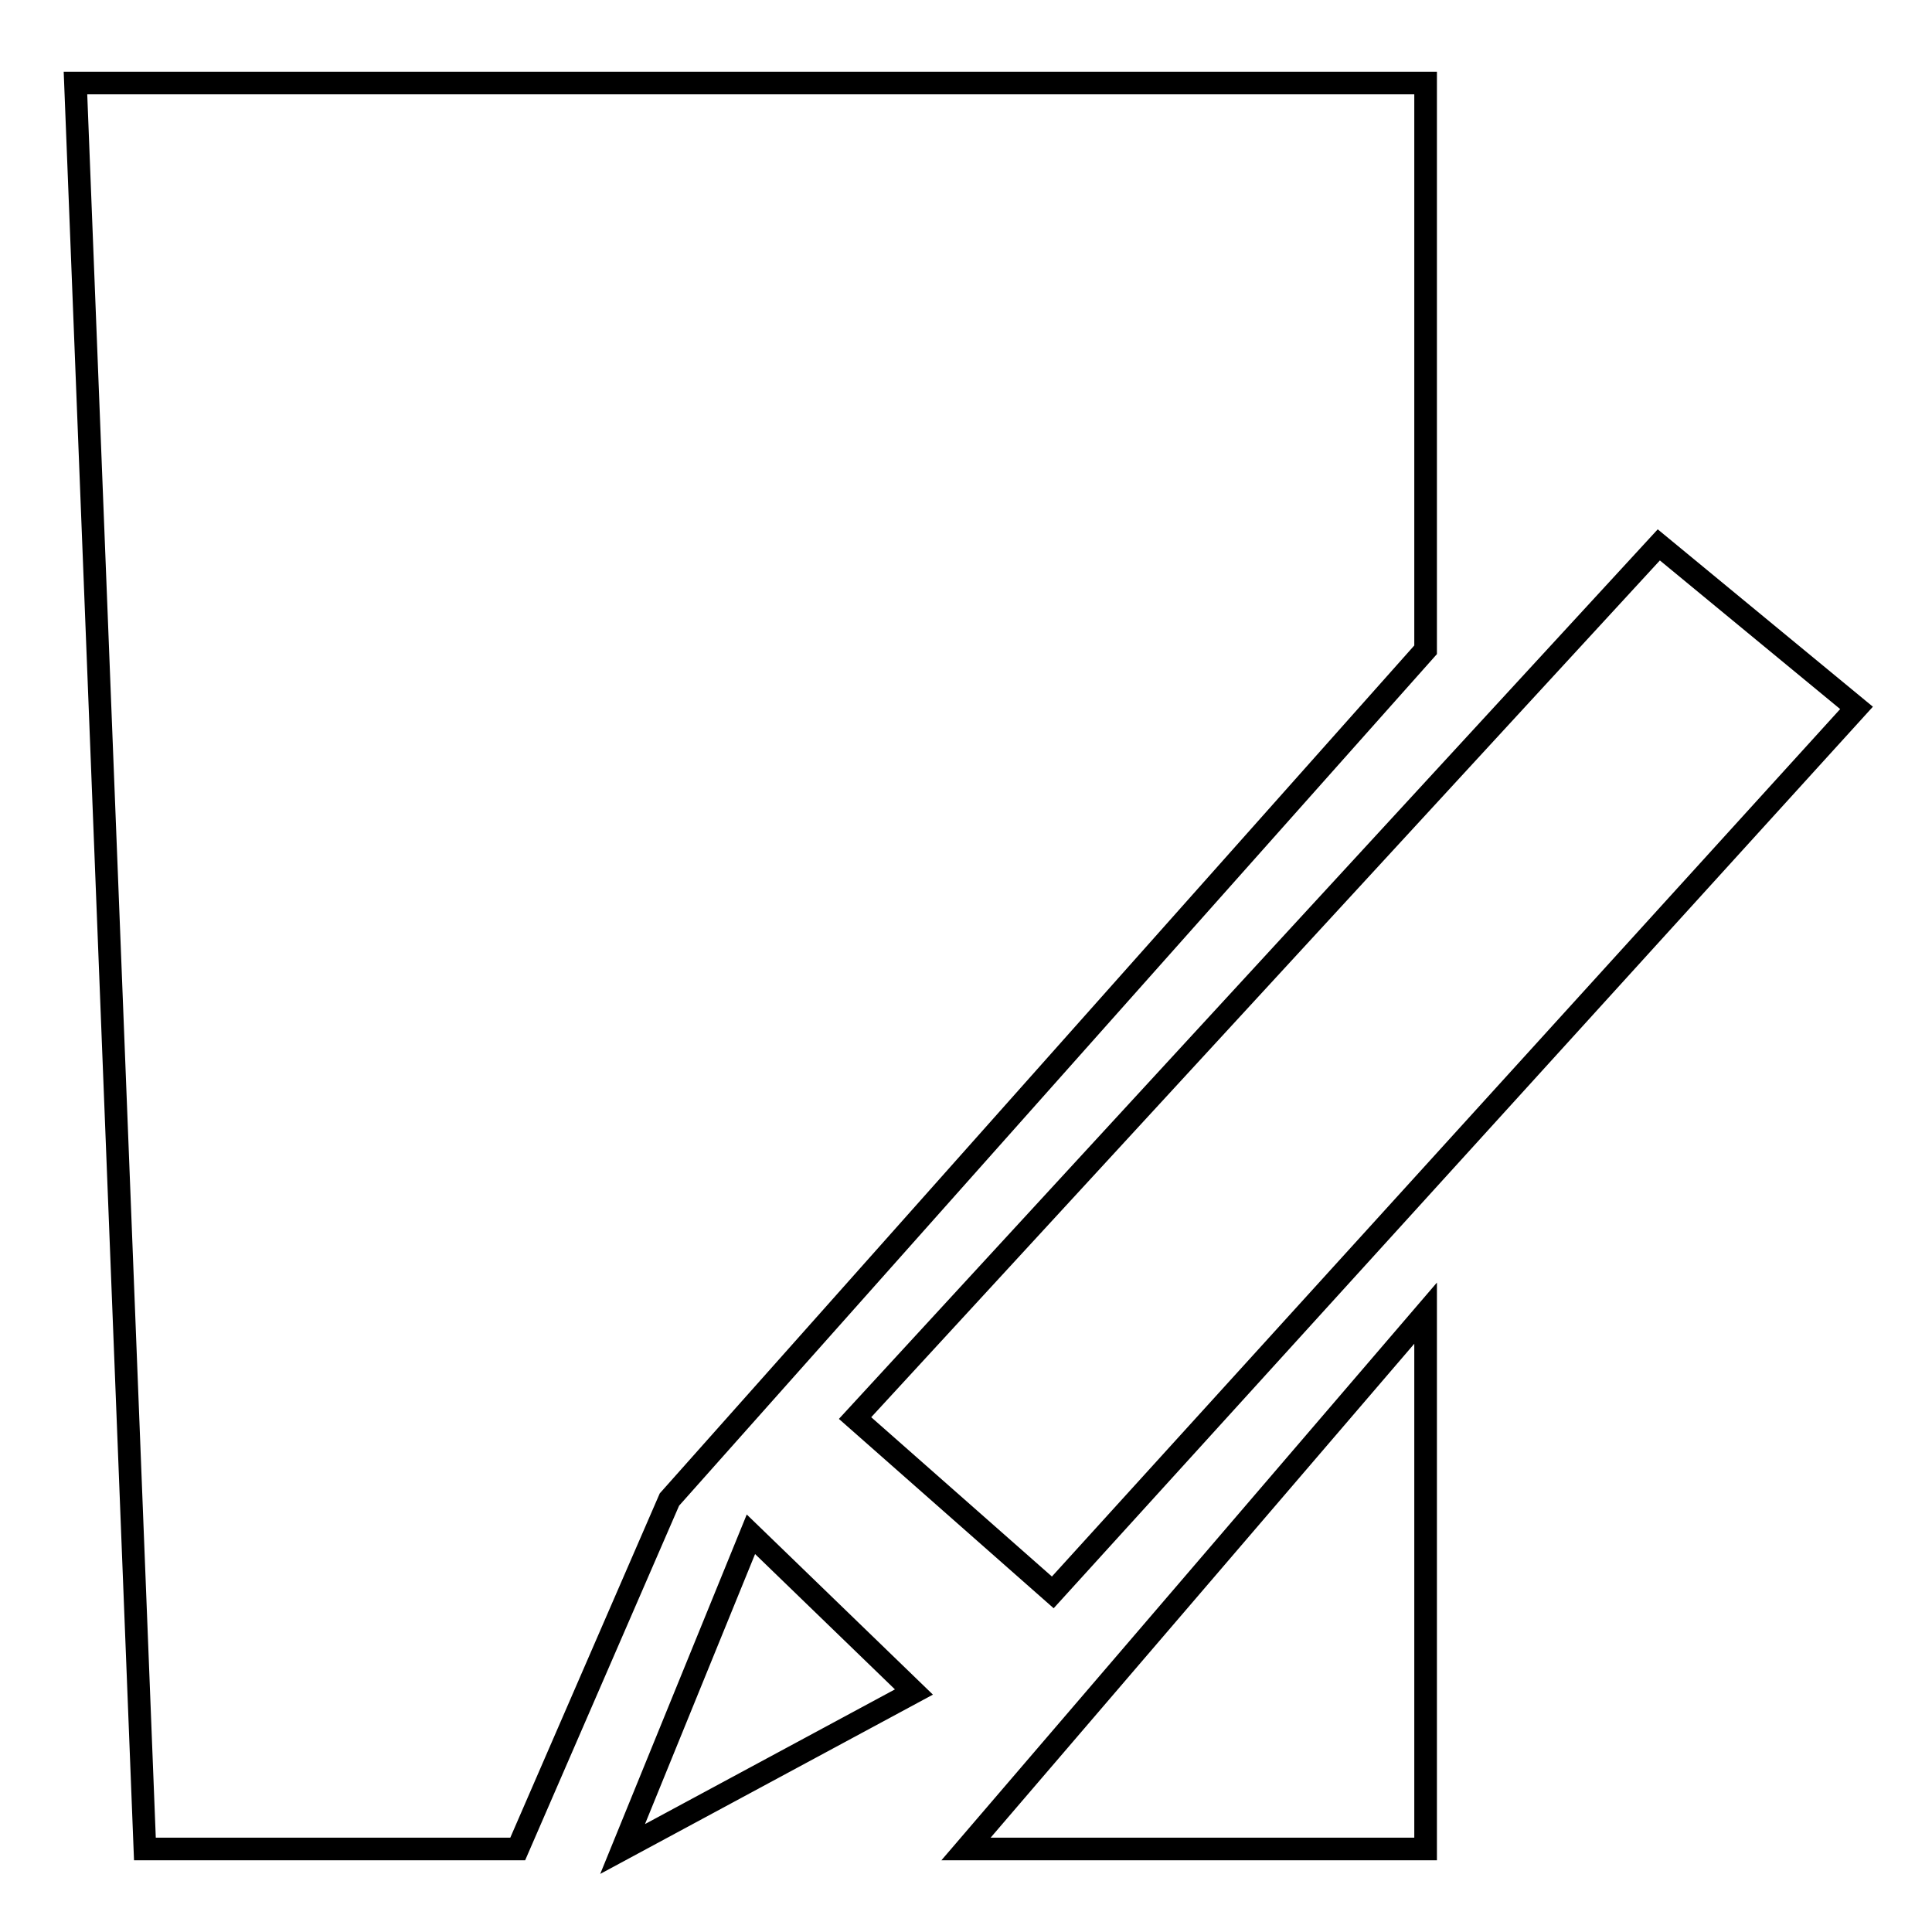 <?xml version="1.0" encoding="utf-8"?>
<!-- Svg Vector Icons : http://www.onlinewebfonts.com/icon -->
<!DOCTYPE svg PUBLIC "-//W3C//DTD SVG 1.1//EN" "http://www.w3.org/Graphics/SVG/1.1/DTD/svg11.dtd">
<svg version="1.1" xmlns="http://www.w3.org/2000/svg" xmlns:xlink="http://www.w3.org/1999/xlink" x="0px" y="0px" viewBox="0 0 256 256" enable-background="new 0 0 256 256" xml:space="preserve">
<g><g><path stroke-width="3" fill-opacity="0" stroke="#000000"  d="M10,11h178.9v75.1L88.7,198.7L68.6,245H19.2L10,11z"/><path stroke-width="3" fill-opacity="0" stroke="#000000"  d="M219.8,72.2L113.3,187.9l26.2,23.1L246,93.8L219.8,72.2z"/><path stroke-width="3" fill-opacity="0" stroke="#000000"  d="M99.5,203.3l-17,41.7l38.6-20.8L99.5,203.3z"/><path stroke-width="3" fill-opacity="0" stroke="#000000"  d="M188.9,174v71H128L188.9,174z"/></g></g>
</svg>